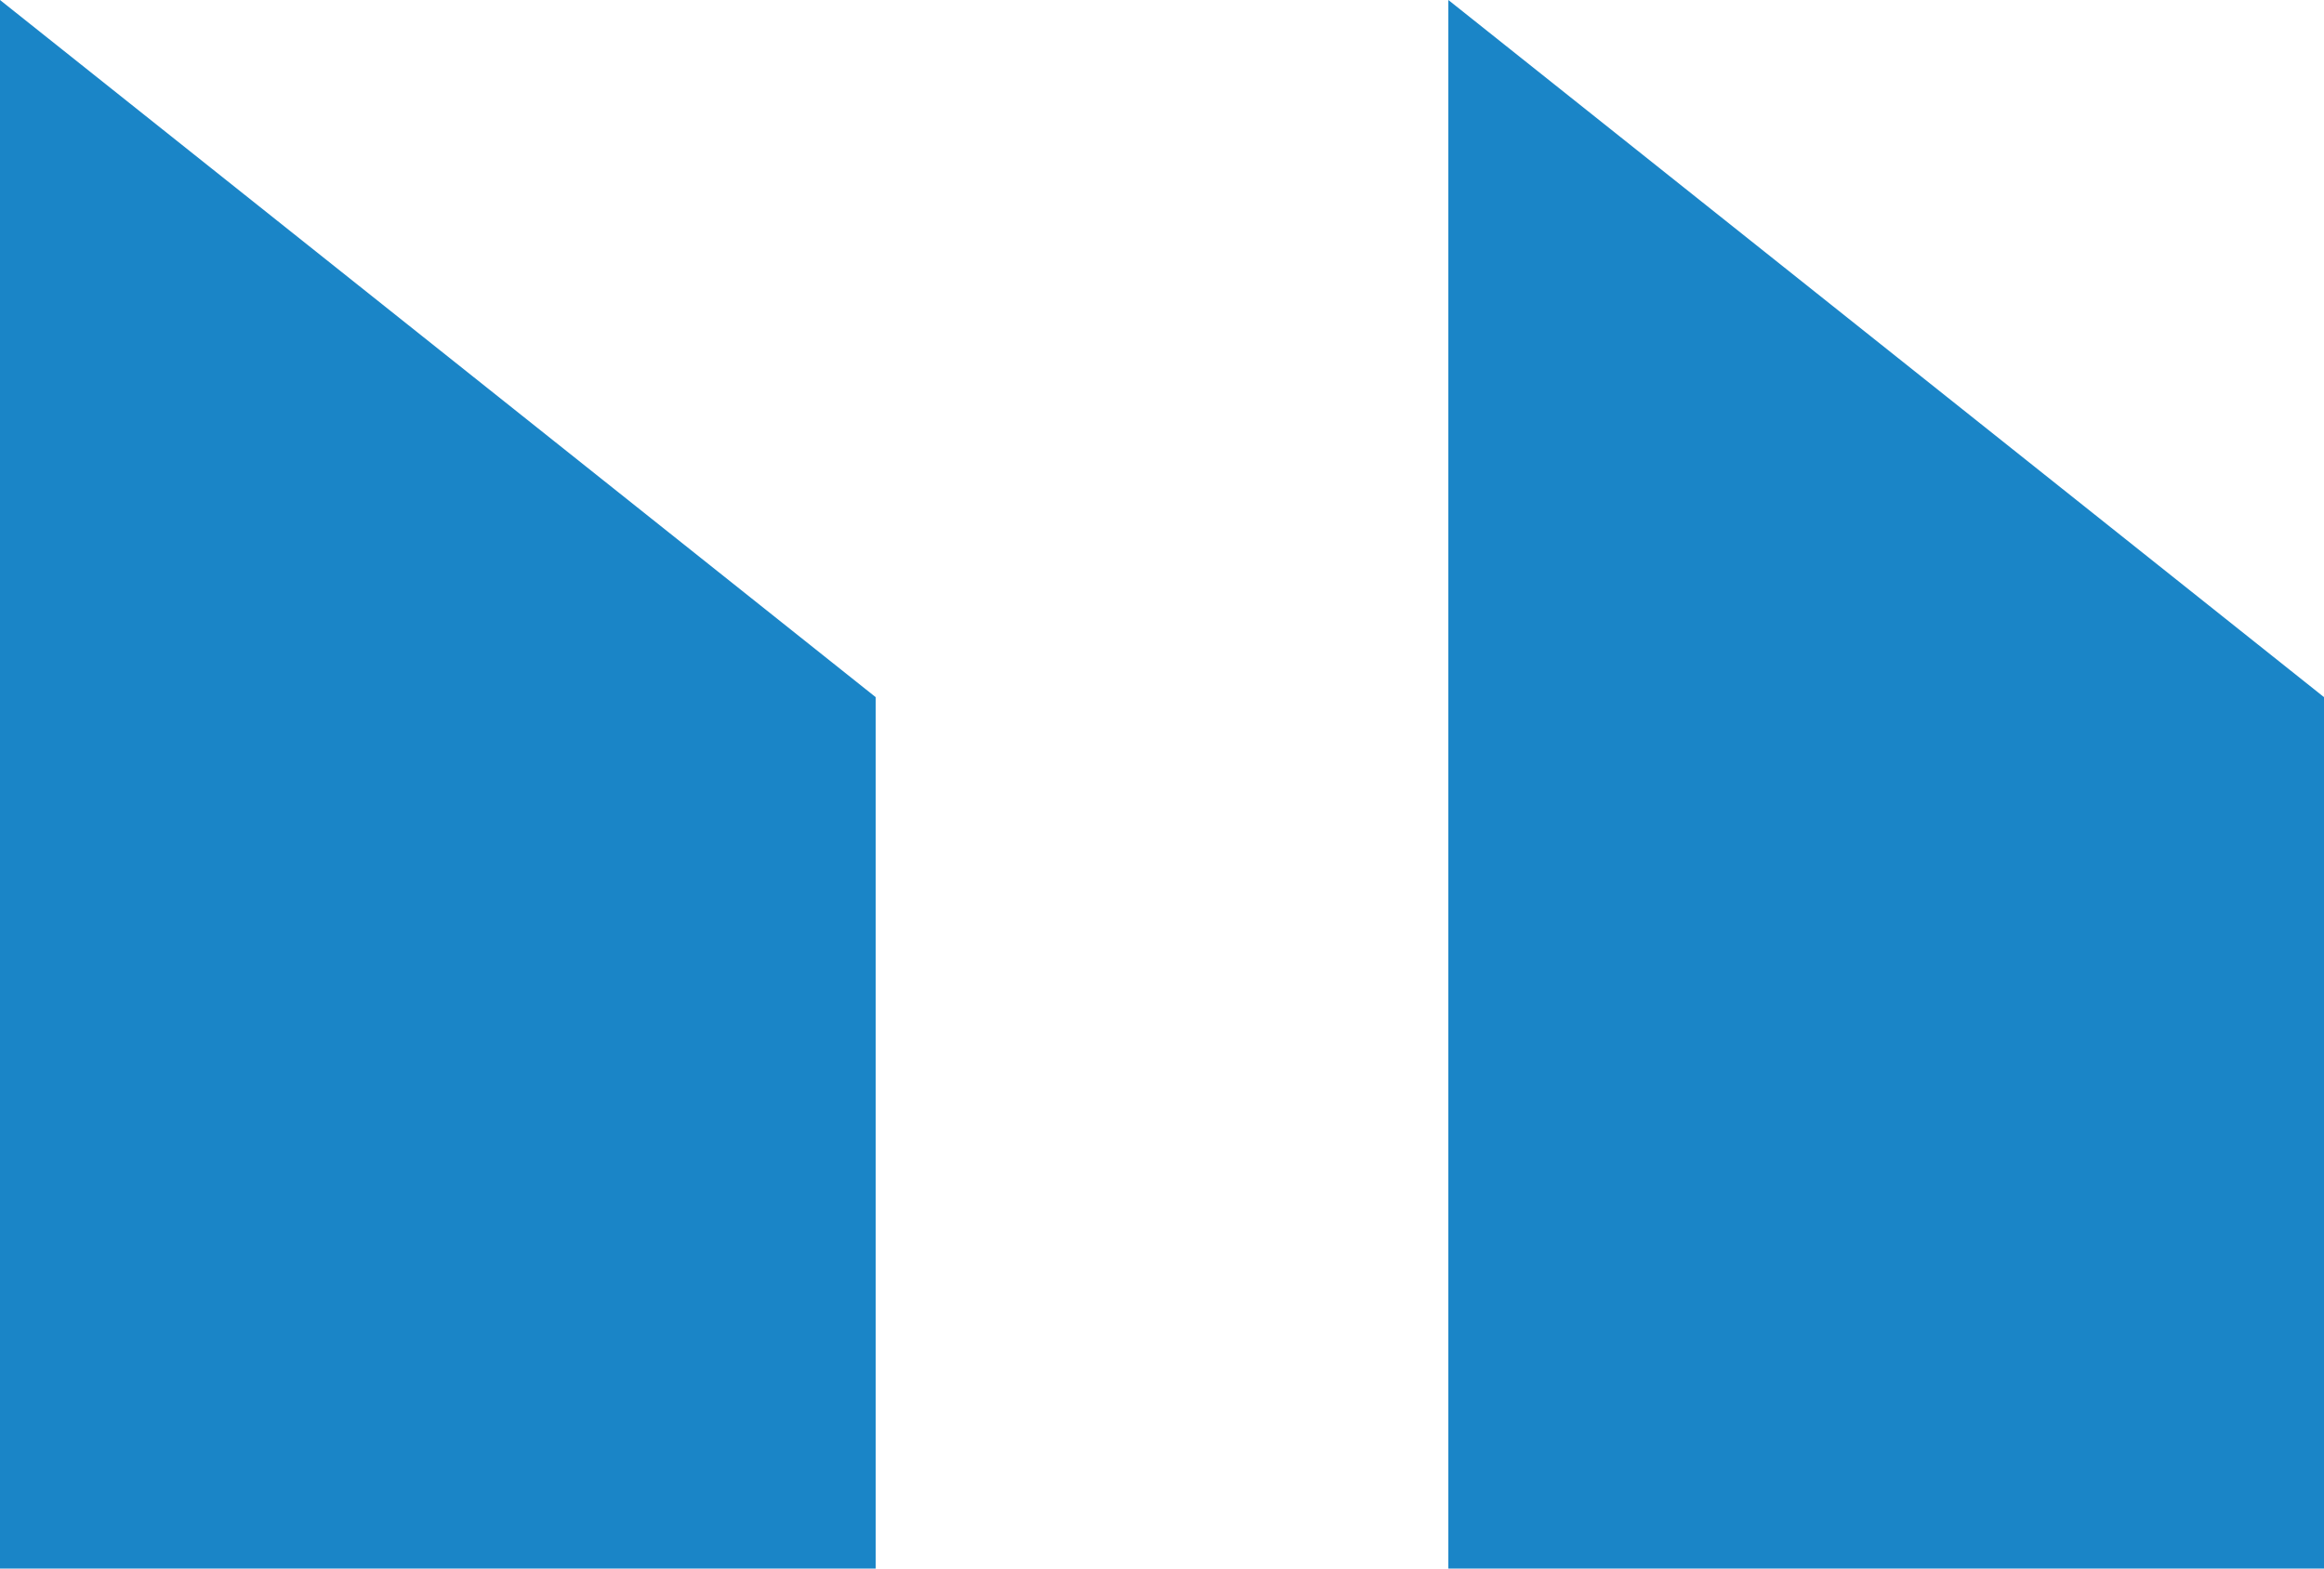 <?xml version="1.0" encoding="utf-8"?>
<!-- Generator: Adobe Illustrator 23.0.1, SVG Export Plug-In . SVG Version: 6.00 Build 0)  -->
<svg xmlns="http://www.w3.org/2000/svg" xmlns:xlink="http://www.w3.org/1999/xlink" version="1.1" id="Layer_1" x="0px" y="0px" viewBox="0 0 560 378" style="enable-background:new 0 0 560 378;" xml:space="preserve" width="560" height="378">
<style type="text/css">
	.st0{fill:#1A85C7;}
</style>
<title>mine_pq</title>
<g>
	<g id="Layer_5">
		<polygon class="st0" points="211,168 211,378 0,378 0,0   "/>
		<polygon class="st0" points="560,168 560,378 349,378 349,0   "/>
	</g>
</g>
</svg>
